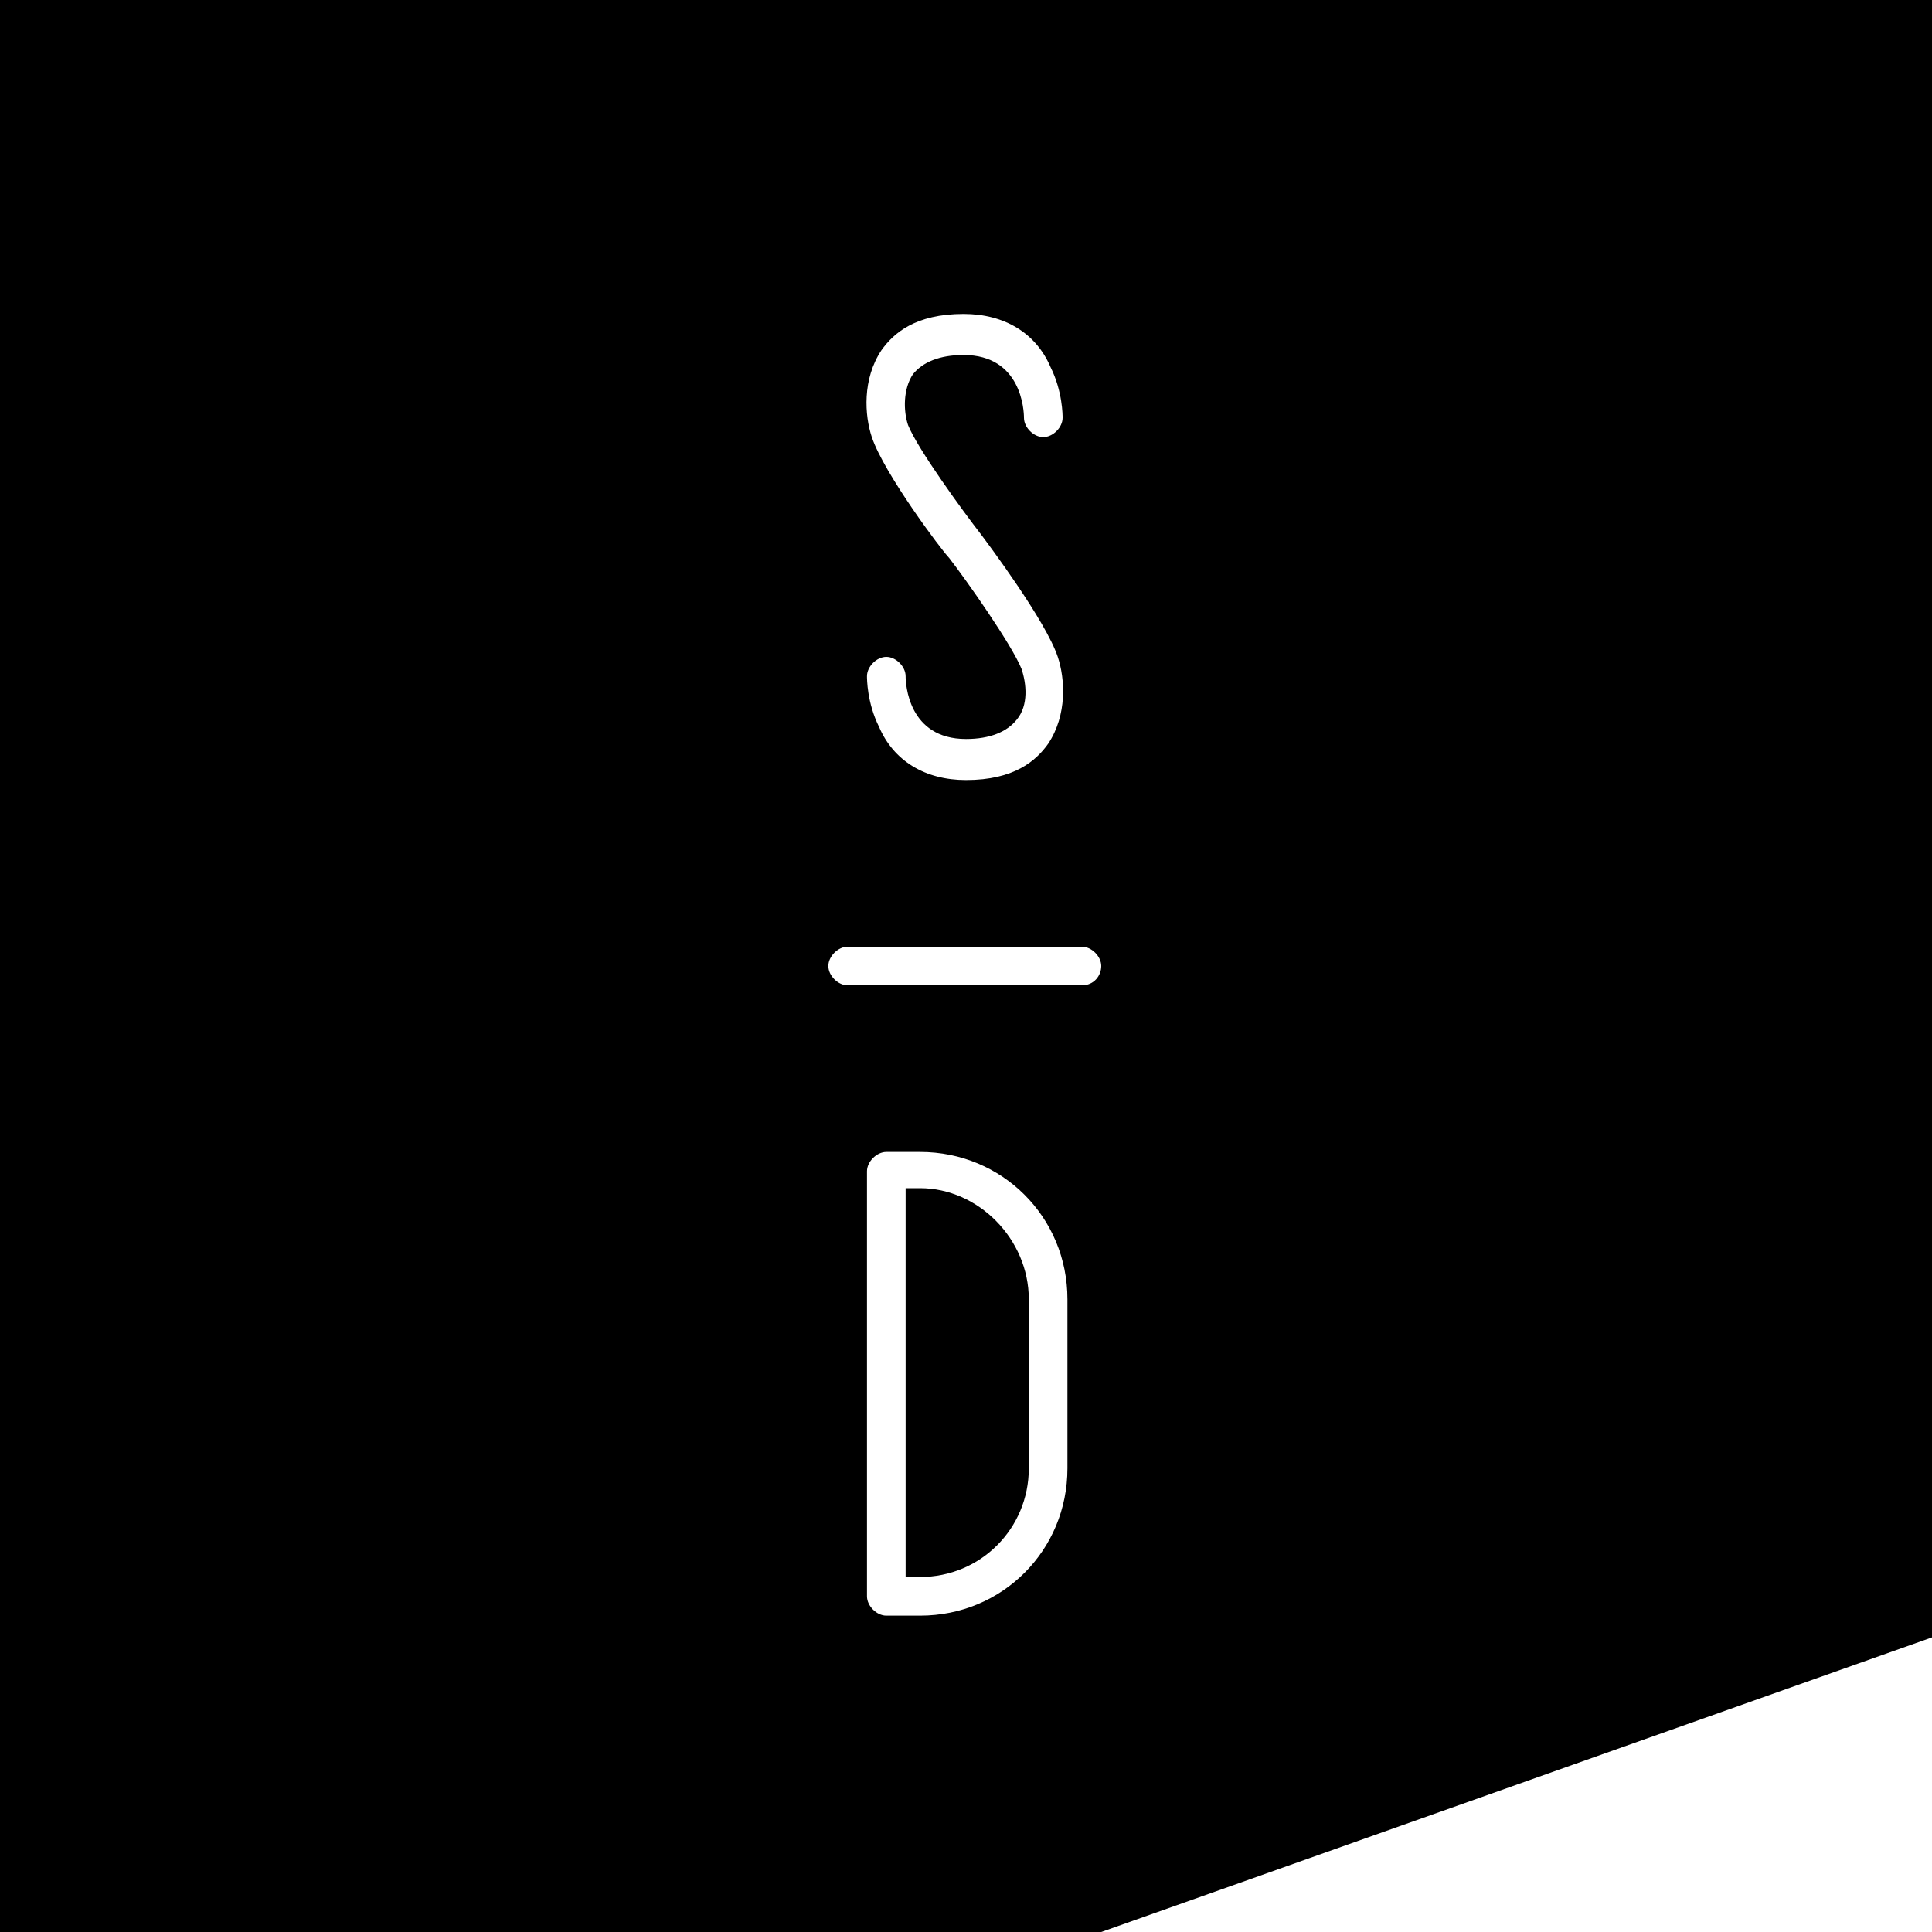 <?xml version="1.0" encoding="utf-8"?>
<!-- Generator: Adobe Illustrator 21.0.0, SVG Export Plug-In . SVG Version: 6.00 Build 0)  -->
<svg version="1.1" id="Ebene_1" xmlns="http://www.w3.org/2000/svg" xmlns:xlink="http://www.w3.org/1999/xlink" x="0px" y="0px"
	 viewBox="0 0 80 80" style="enable-background:new 0 0 80 80;" xml:space="preserve">
<g>
	<path d="M38.1,49.2h-0.6v16.1h0.6c2.5,0,4.5-2,4.5-4.5v-7C42.6,51.3,40.5,49.2,38.1,49.2z"/>
	<path d="M80,0H0l0,80h45.6L80,67.8L80,0z M42.3,27.7c-0.4-1-2.3-3.7-3-4.6c-0.3-0.3-2.7-3.5-3.2-5c-0.3-0.9-0.4-2.4,0.4-3.6
		c0.5-0.7,1.4-1.5,3.4-1.5c1.7,0,3,0.8,3.6,2.2c0.5,1,0.5,2,0.5,2.1c0,0.4-0.4,0.8-0.8,0.8c-0.4,0-0.8-0.4-0.8-0.8
		c0-0.3-0.1-2.6-2.5-2.6c-1,0-1.7,0.3-2.1,0.8c-0.4,0.6-0.4,1.5-0.2,2.1c0.4,1,2.3,3.6,3,4.5c0.3,0.4,2.7,3.6,3.2,5.1
		c0.3,0.9,0.4,2.4-0.4,3.6c-0.5,0.7-1.4,1.5-3.4,1.5c-1.7,0-3-0.8-3.6-2.2c-0.5-1-0.5-2-0.5-2.1c0-0.4,0.4-0.8,0.8-0.8
		c0.4,0,0.8,0.4,0.8,0.8c0,0.3,0.1,2.6,2.5,2.6c1,0,1.7-0.3,2.1-0.8C42.6,29.2,42.5,28.3,42.3,27.7z M44.2,60.8
		c0,3.4-2.7,6.1-6.1,6.1h-1.4c-0.4,0-0.8-0.4-0.8-0.8V48.5c0-0.4,0.4-0.8,0.8-0.8h1.4c3.4,0,6.1,2.7,6.1,6.1V60.8z M44.8,40.8h-9.7
		c-0.4,0-0.8-0.4-0.8-0.8c0-0.4,0.4-0.8,0.8-0.8h9.7c0.4,0,0.8,0.4,0.8,0.8C45.6,40.4,45.3,40.8,44.8,40.8z"/>
</g>
</svg>
